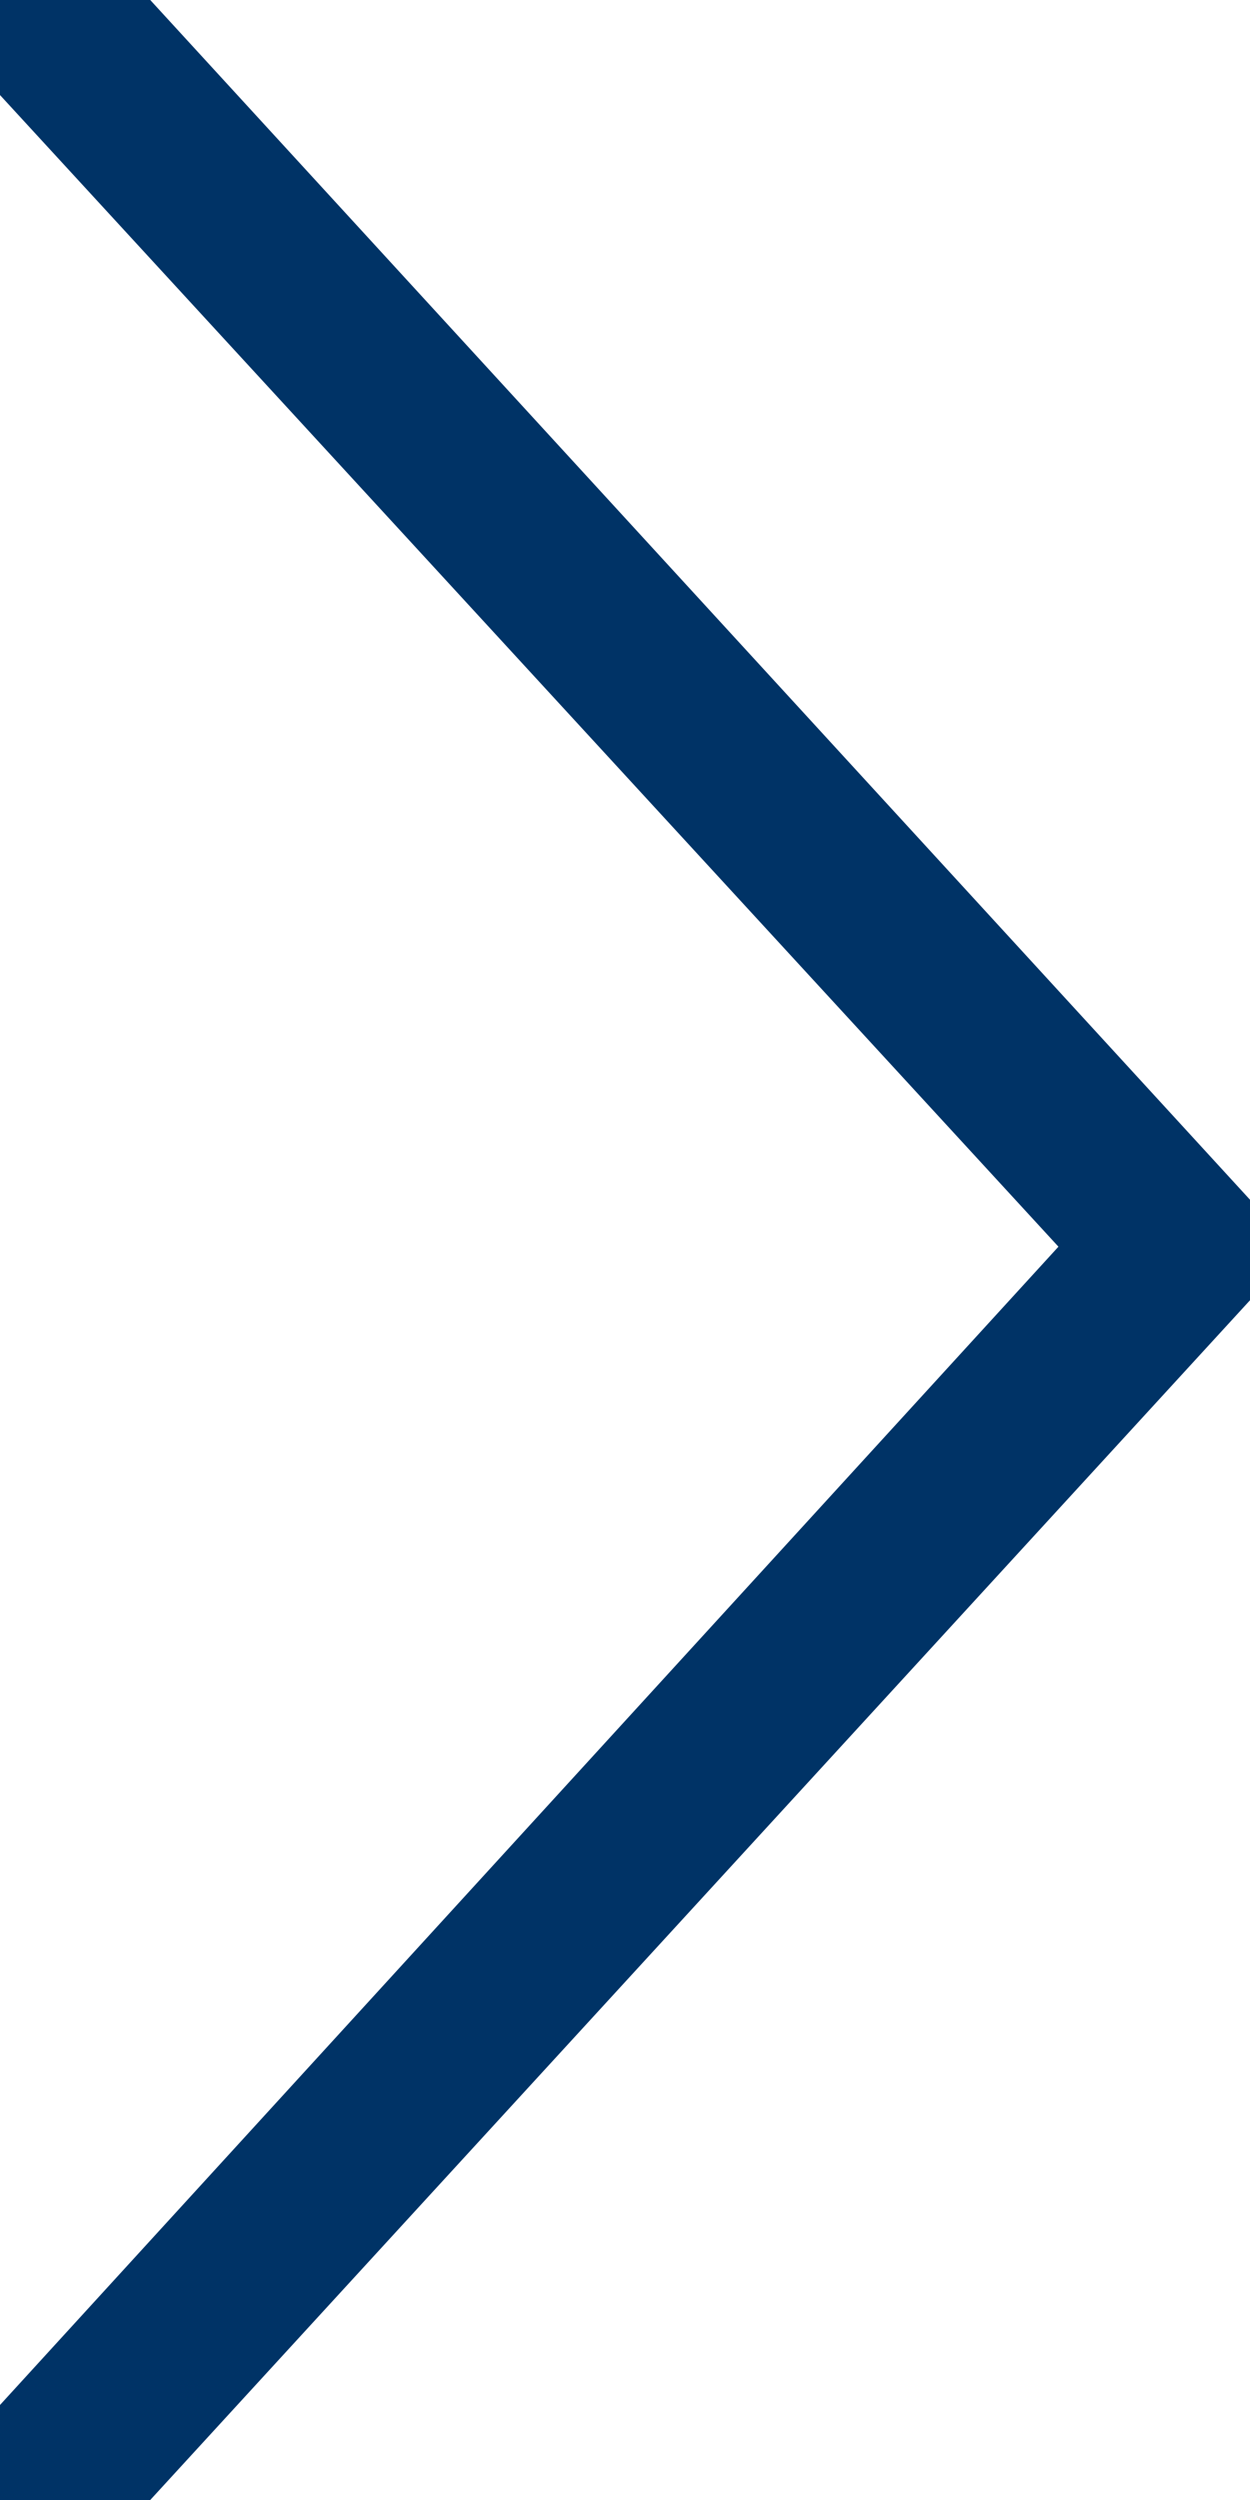 <?xml version="1.0" encoding="utf-8"?>
<!-- Generator: Adobe Illustrator 21.0.0, SVG Export Plug-In . SVG Version: 6.00 Build 0)  -->
<svg version="1.1"   xmlns="http://www.w3.org/2000/svg" xmlns:xlink="http://www.w3.org/1999/xlink" x="0px" y="0px"
	 viewBox="0 0 16.5 36.3" width="10px" height="20px" style="enable-background:new 0 0 16.5 36.3;" xml:space="preserve">
<path d="M16.5,18v0.3L0,36.3l0-0.8l15.9-17.4L0,0.8L0,0L16.5,18z"/>
	<style>
		svg{
			fill: #003366;
			stroke: #003366;
			stroke-width: 2;
		}
	</style>
</svg>
